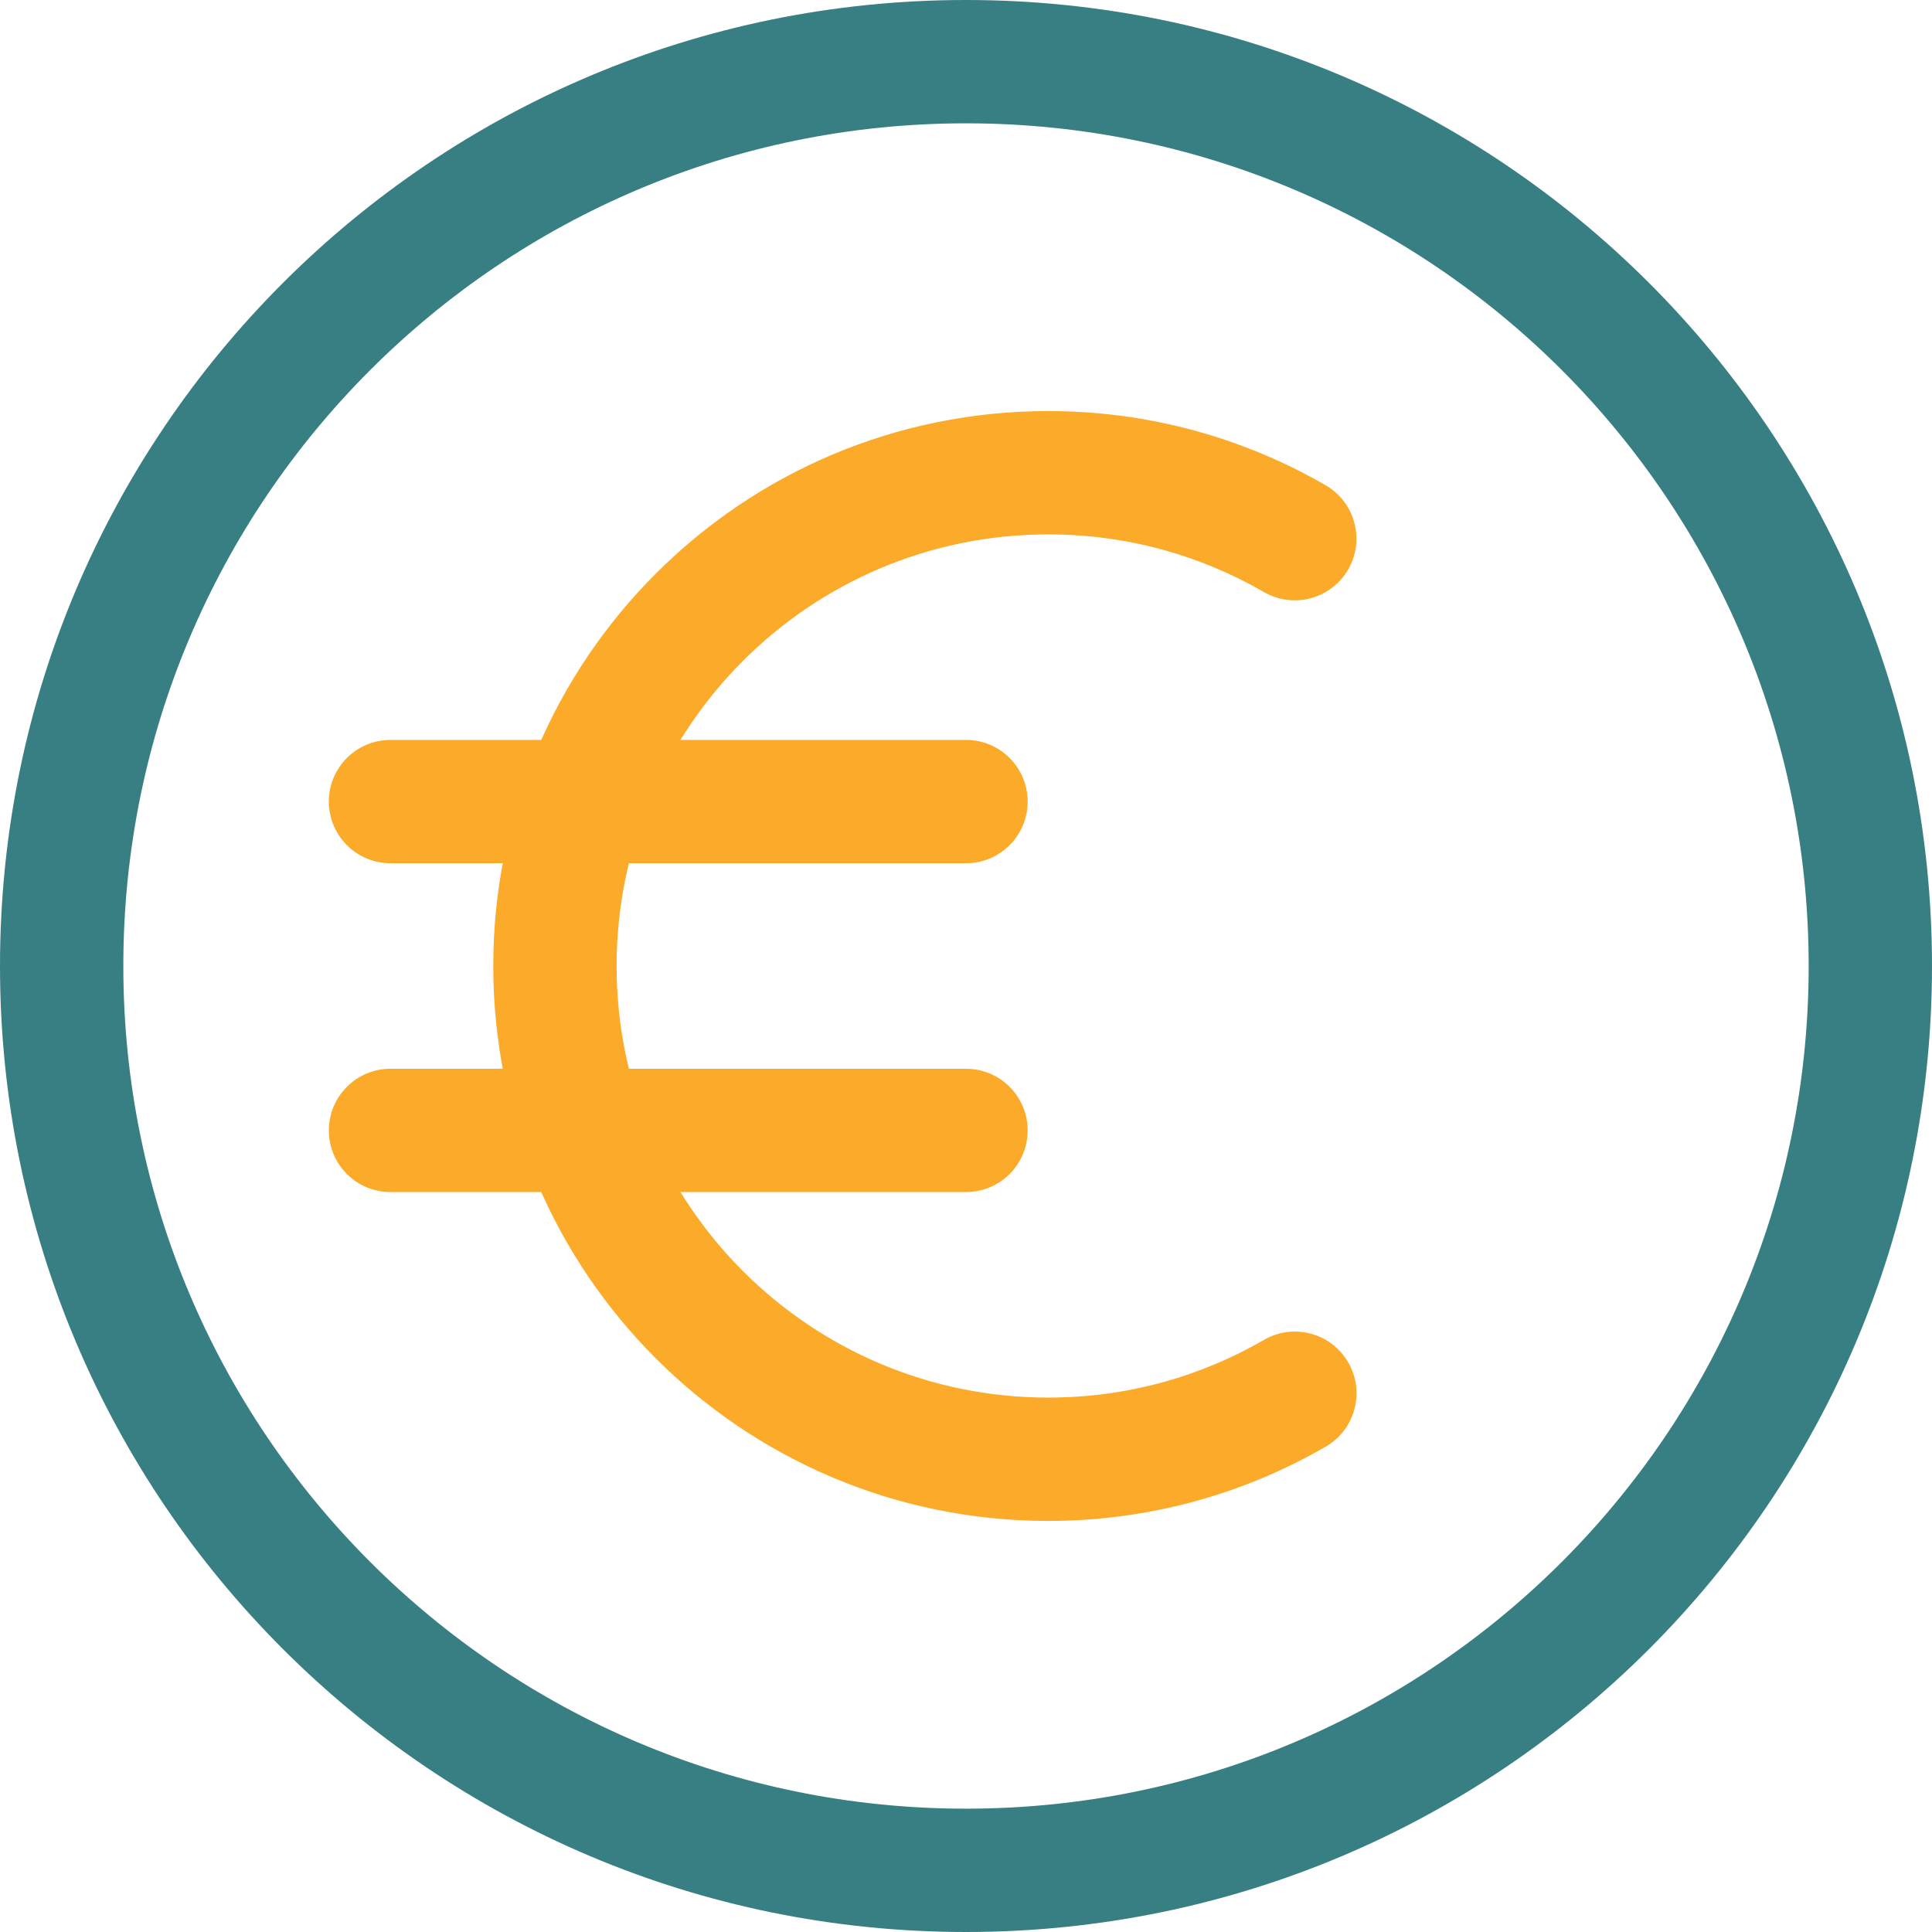 <svg width="48" height="48" viewBox="0 0 48 48" fill="none" xmlns="http://www.w3.org/2000/svg">
<path fill-rule="evenodd" clip-rule="evenodd" d="M24 3.064C12.437 3.064 3.064 12.437 3.064 24C3.064 35.563 12.437 44.936 24 44.936C35.563 44.936 44.936 35.563 44.936 24C44.936 12.437 35.563 3.064 24 3.064ZM0 24C0 10.745 10.745 0 24 0C37.255 0 48 10.745 48 24C48 37.255 37.255 48 24 48C10.745 48 0 37.255 0 24Z" fill="#387F84"/>
<path fill-rule="evenodd" clip-rule="evenodd" d="M26.043 13.277C20.121 13.277 15.319 18.078 15.319 24C15.319 29.922 20.121 34.723 26.043 34.723C27.999 34.723 29.827 34.202 31.403 33.289C32.135 32.865 33.072 33.115 33.496 33.847C33.92 34.58 33.67 35.517 32.938 35.941C30.908 37.116 28.551 37.787 26.043 37.787C18.428 37.787 12.255 31.614 12.255 24C12.255 16.386 18.428 10.213 26.043 10.213C28.55 10.213 30.906 10.884 32.935 12.056C33.667 12.48 33.918 13.417 33.495 14.149C33.071 14.882 32.134 15.133 31.402 14.709C29.826 13.798 27.997 13.277 26.043 13.277Z" fill="#FBAA29"/>
<path fill-rule="evenodd" clip-rule="evenodd" d="M8.17 19.915C8.17 19.069 8.856 18.383 9.702 18.383H24C24.846 18.383 25.532 19.069 25.532 19.915C25.532 20.761 24.846 21.447 24 21.447H9.702C8.856 21.447 8.17 20.761 8.17 19.915Z" fill="#FBAA29"/>
<path fill-rule="evenodd" clip-rule="evenodd" d="M8.17 28.085C8.17 27.239 8.856 26.553 9.702 26.553H24C24.846 26.553 25.532 27.239 25.532 28.085C25.532 28.931 24.846 29.617 24 29.617H9.702C8.856 29.617 8.17 28.931 8.17 28.085Z" fill="#FBAA29"/>
</svg>
